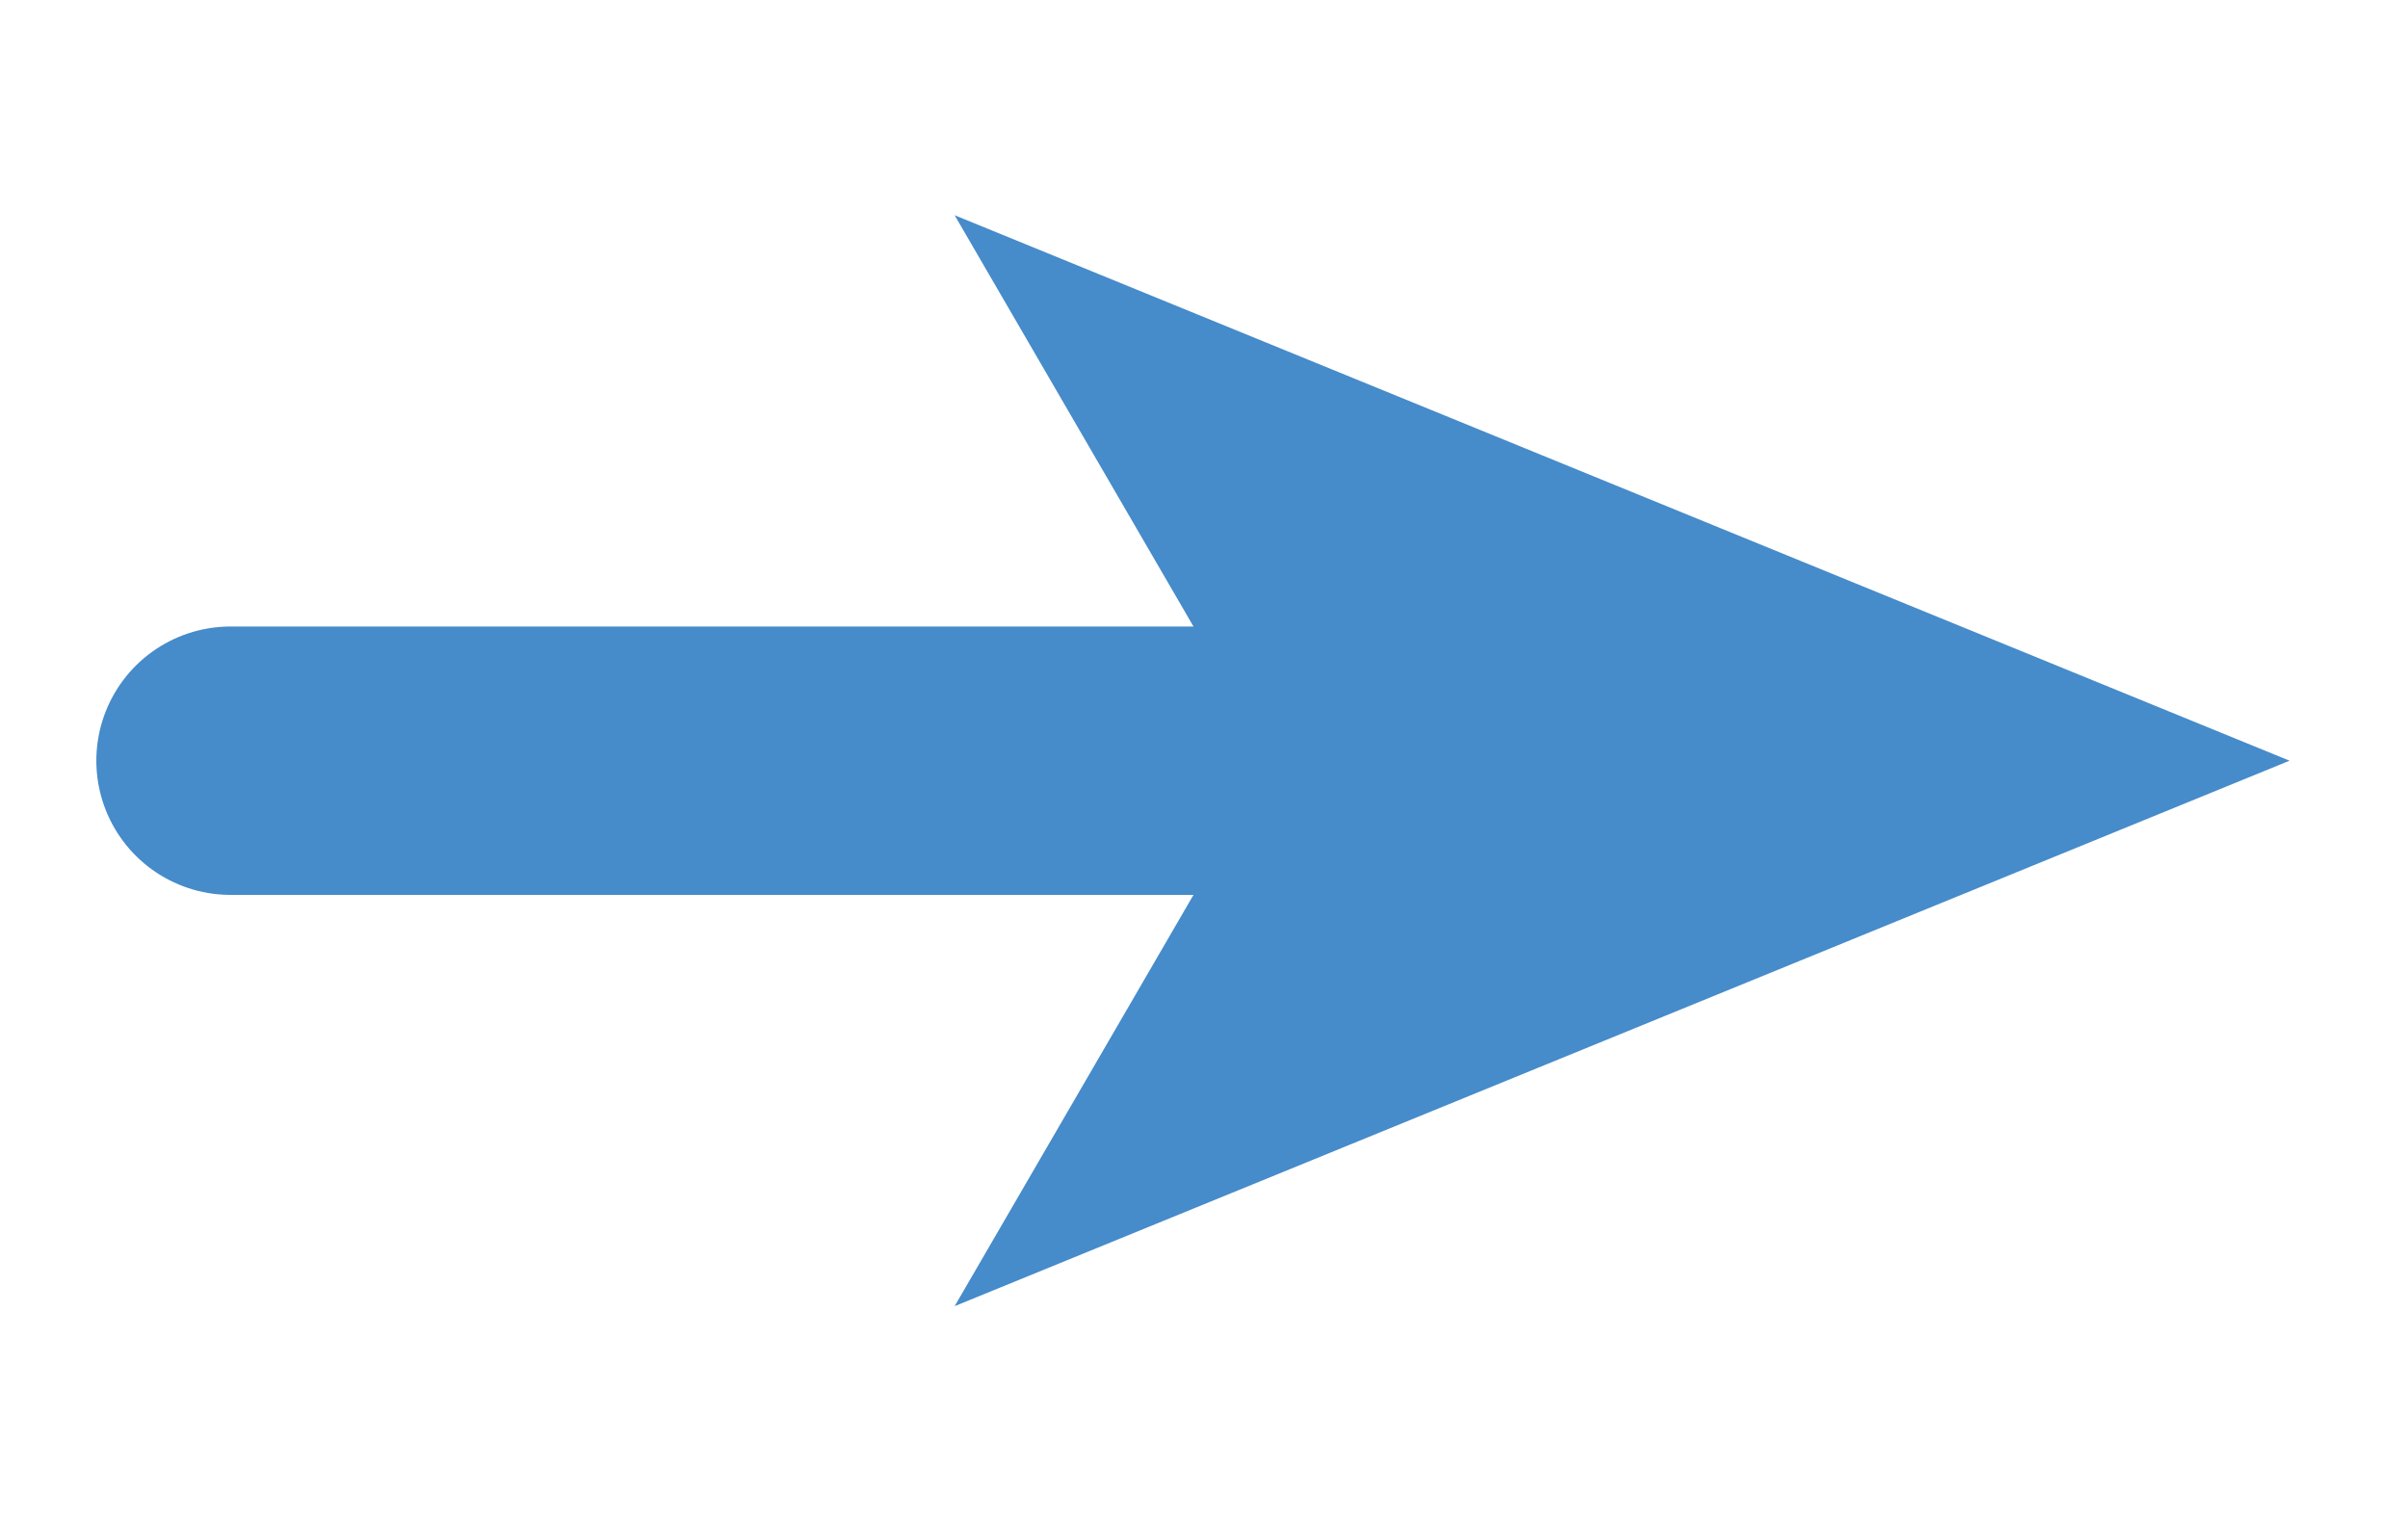 <?xml version="1.0" encoding="UTF-8"?><svg id="Layer_1" xmlns="http://www.w3.org/2000/svg" viewBox="0 0 17.947 11.339"><defs><style>.cls-1{fill:#468bca;}.cls-2{fill:none;stroke:#468bca;stroke-linecap:round;stroke-miterlimit:10;stroke-width:2px;}</style></defs><line class="cls-2" x1="10.004" y1="5.669" x2="1.718" y2="5.669"/><polygon class="cls-1" points="17.064 5.669 7.115 1.604 9.476 5.669 7.115 9.734 17.064 5.669"/></svg>